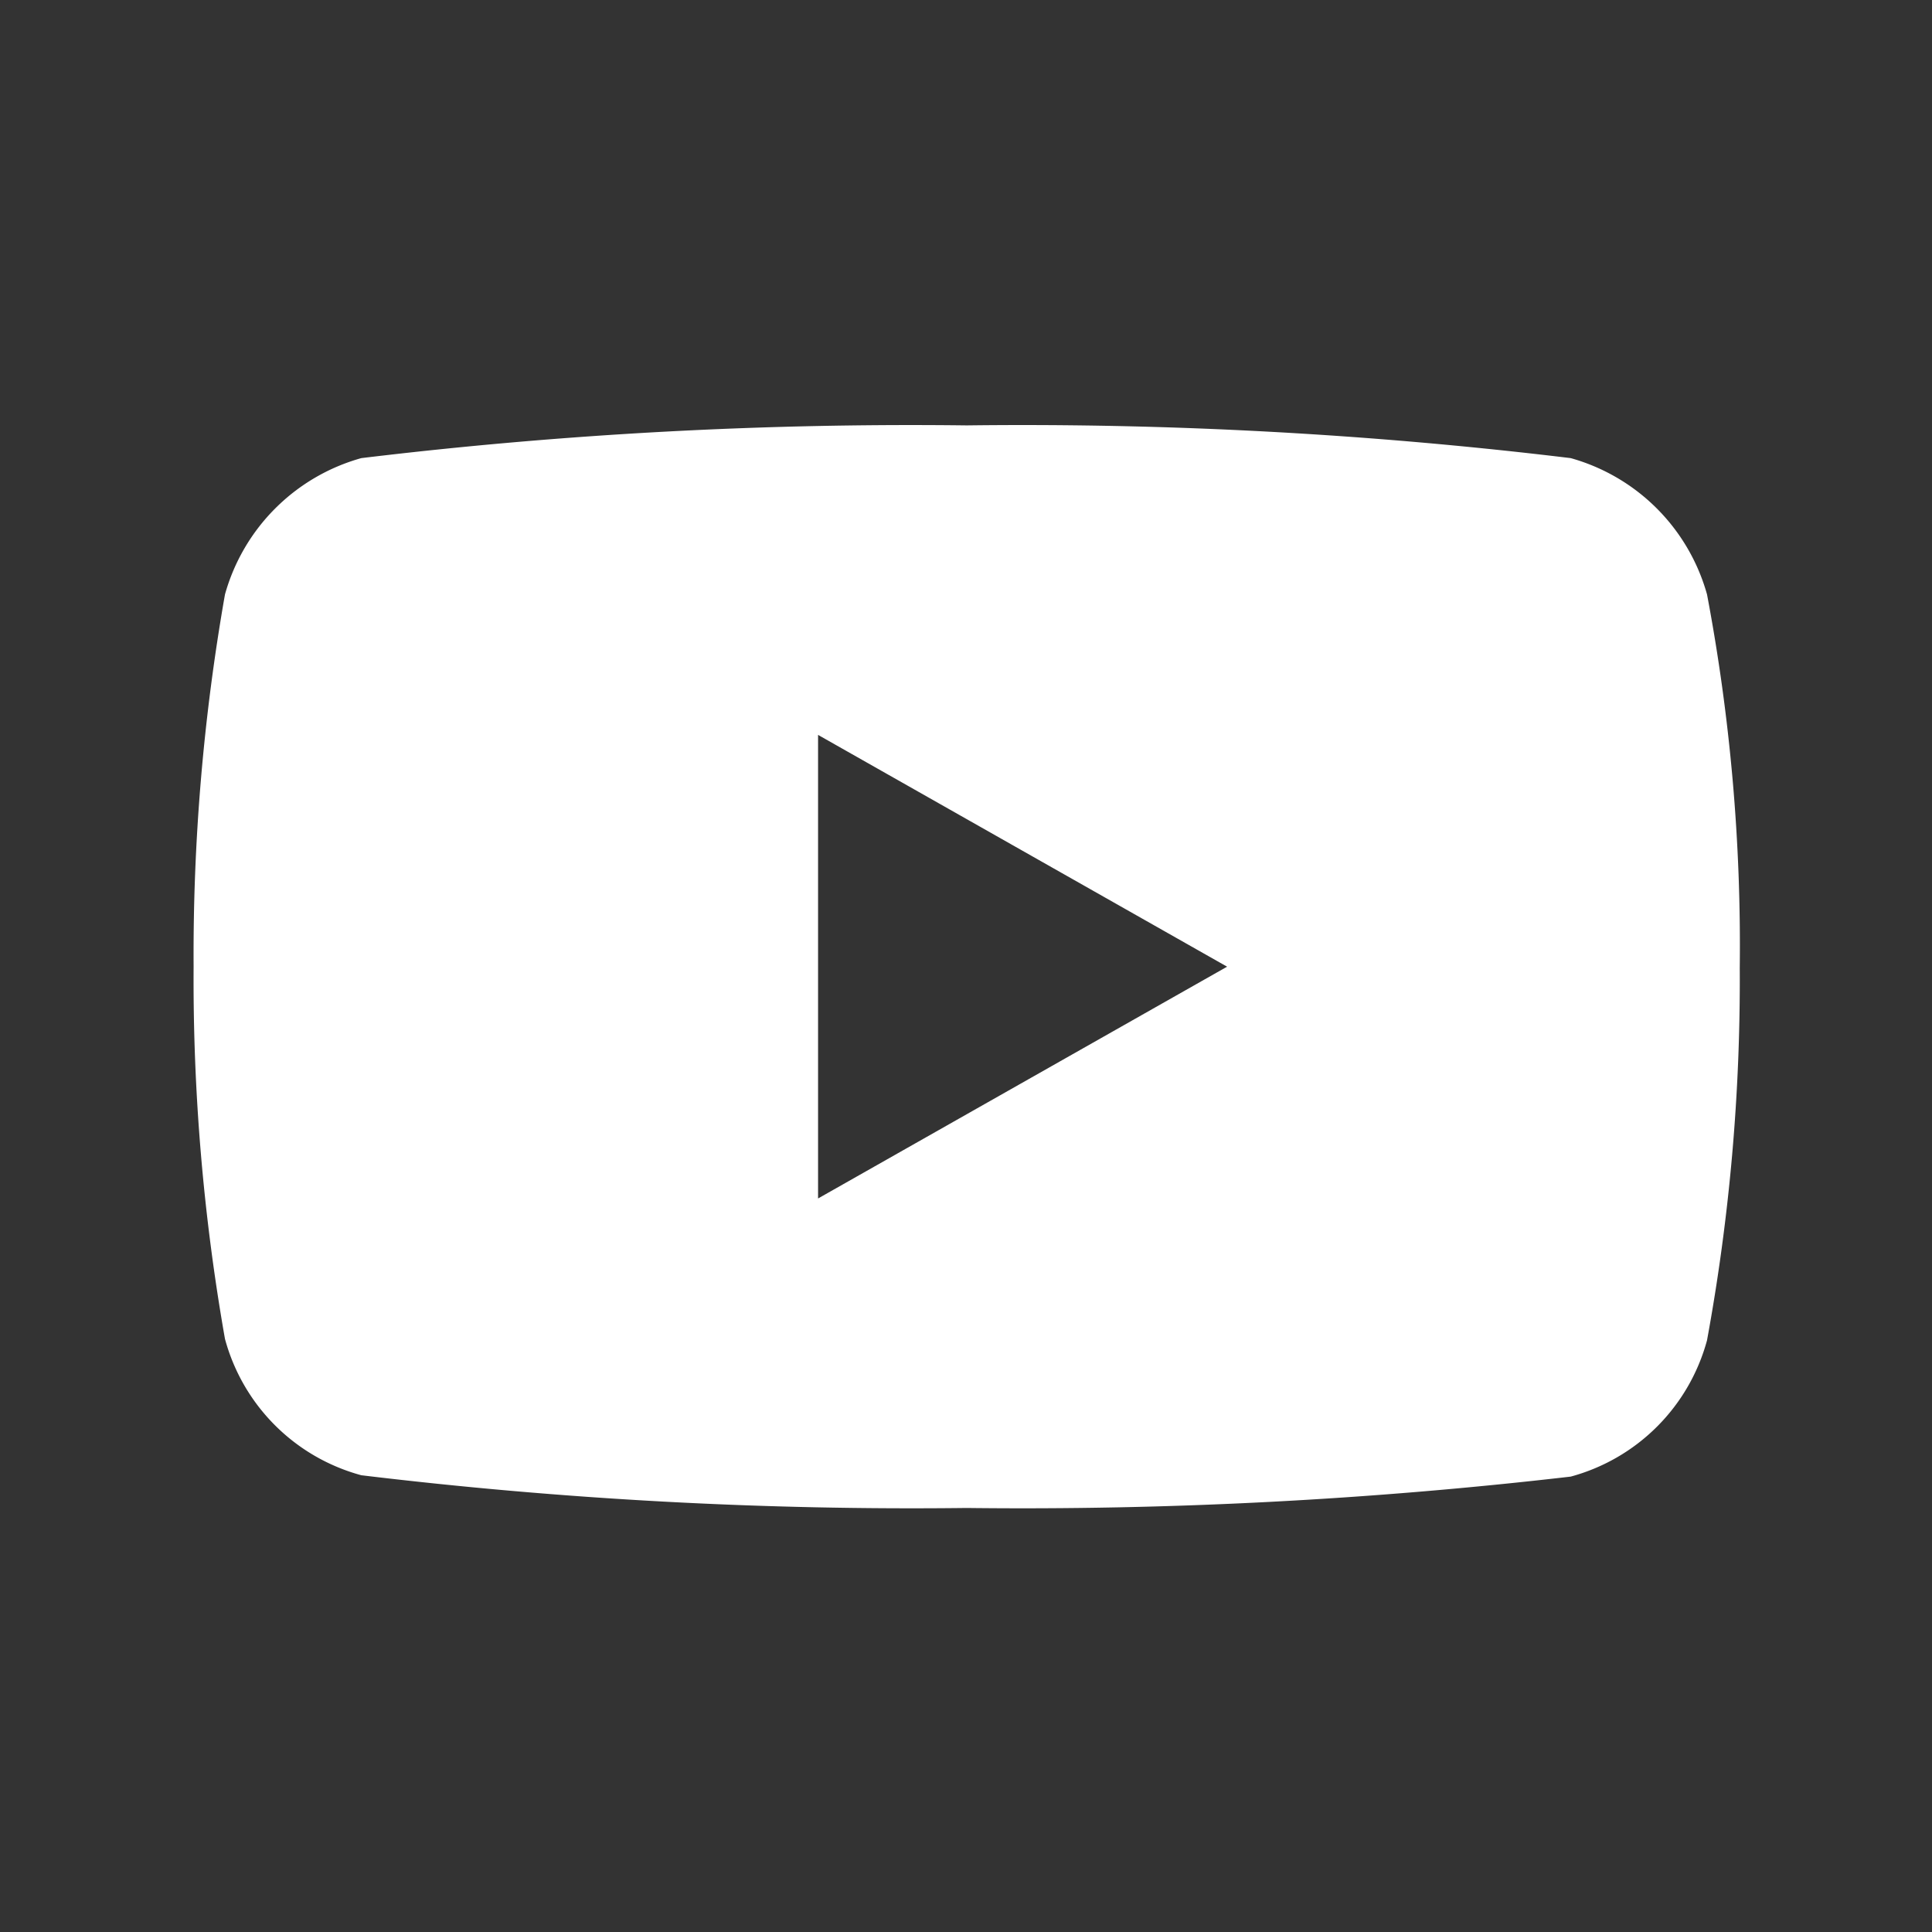 <svg id="Capa_1" data-name="Capa 1" xmlns="http://www.w3.org/2000/svg" viewBox="0 0 14.17 14.17"><rect x="0" y="0" width="14.17" height="14.17" fill="#333333" stroke="none"/><defs><style>.cls-1{fill:#fff;}</style></defs><path class="cls-1" d="M12.52,4.36a1.44,1.44,0,0,0-1-1,33.42,33.42,0,0,0-4.43-.24,33.64,33.64,0,0,0-4.44.24,1.44,1.44,0,0,0-1,1,15.23,15.23,0,0,0-.23,2.73,15.17,15.17,0,0,0,.23,2.73,1.42,1.42,0,0,0,1,1,33.71,33.71,0,0,0,4.44.24,34.86,34.86,0,0,0,4.43-.23,1.42,1.42,0,0,0,1-1,14.61,14.61,0,0,0,.24-2.73A13.85,13.85,0,0,0,12.52,4.36ZM6,8.79V5.39l3,1.7Z"/></svg>